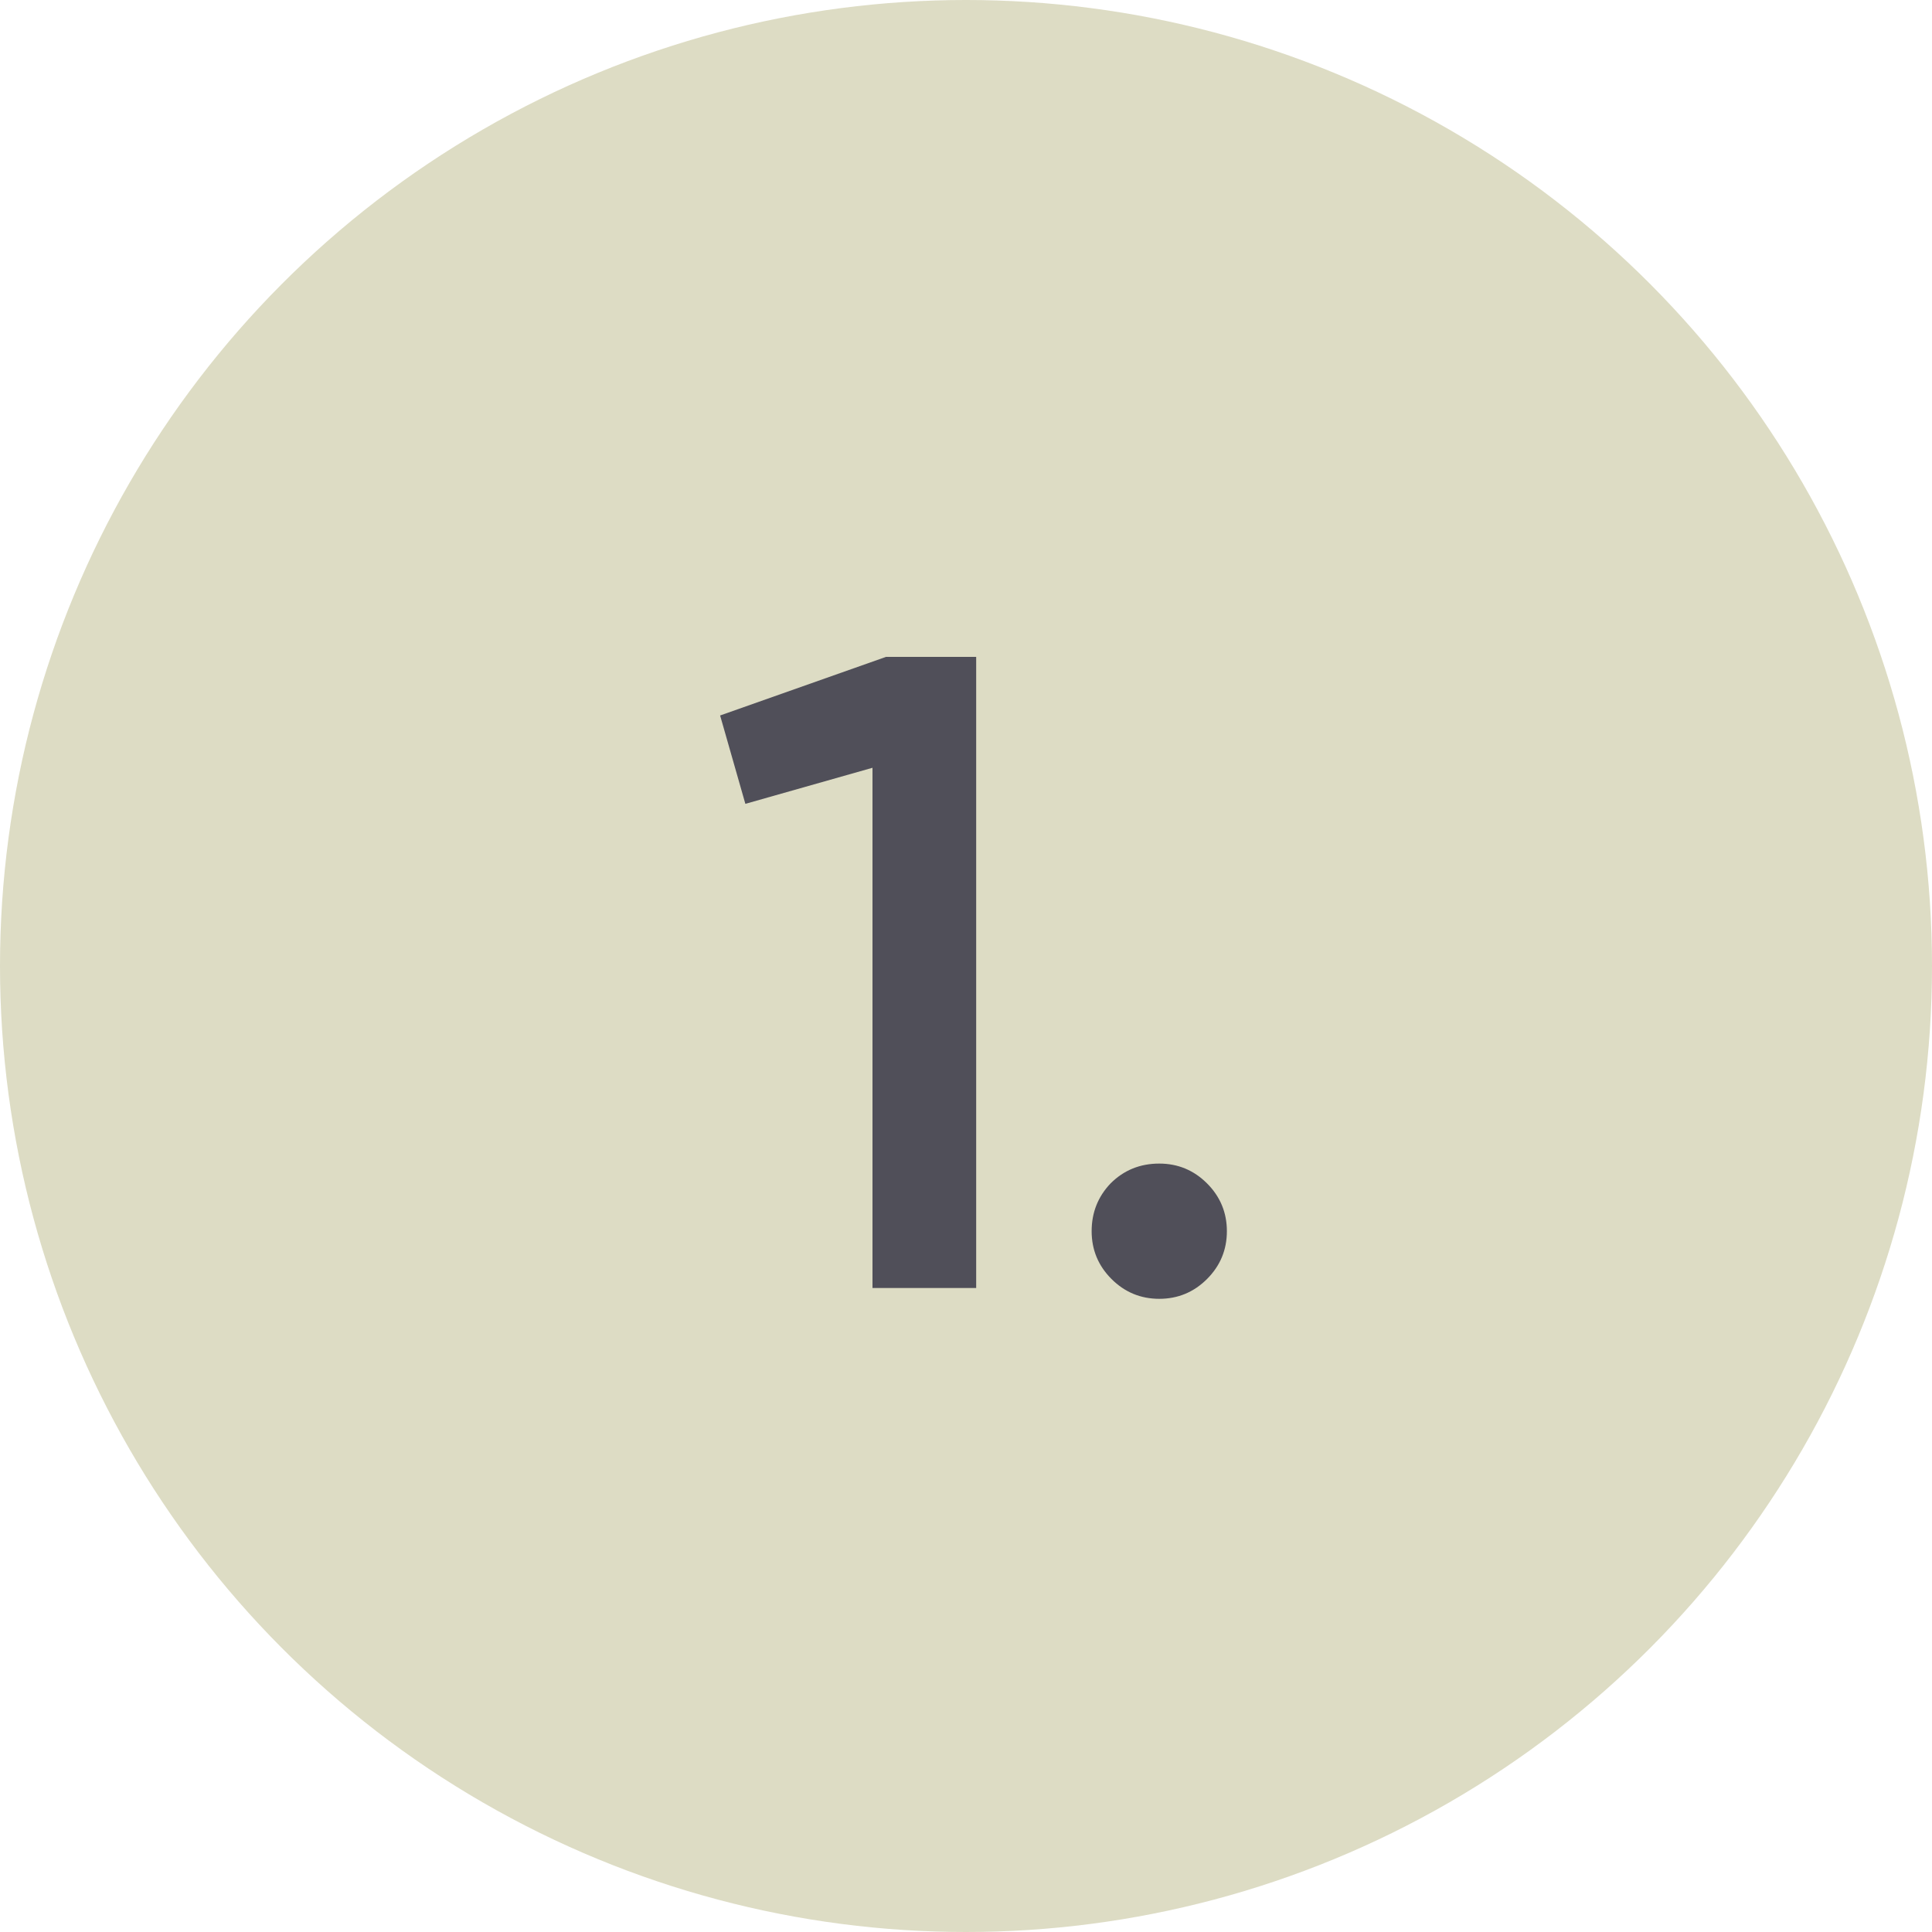 <?xml version="1.0" encoding="UTF-8"?> <svg xmlns="http://www.w3.org/2000/svg" width="30" height="30" viewBox="0 0 30 30" fill="none"><circle cx="15" cy="15" r="15" fill="#DDDCC4"></circle><path d="M11.182 11.11L13.758 10.2H15.158V20H13.548V11.922L11.574 12.482L11.182 11.11ZM18.001 18.068C18.29 18.068 18.538 18.171 18.743 18.376C18.948 18.581 19.051 18.829 19.051 19.118C19.051 19.407 18.948 19.655 18.743 19.86C18.538 20.065 18.29 20.168 18.001 20.168C17.712 20.168 17.464 20.065 17.259 19.86C17.054 19.655 16.951 19.407 16.951 19.118C16.951 18.829 17.049 18.581 17.245 18.376C17.45 18.171 17.702 18.068 18.001 18.068Z" fill="#504F59"></path></svg> 